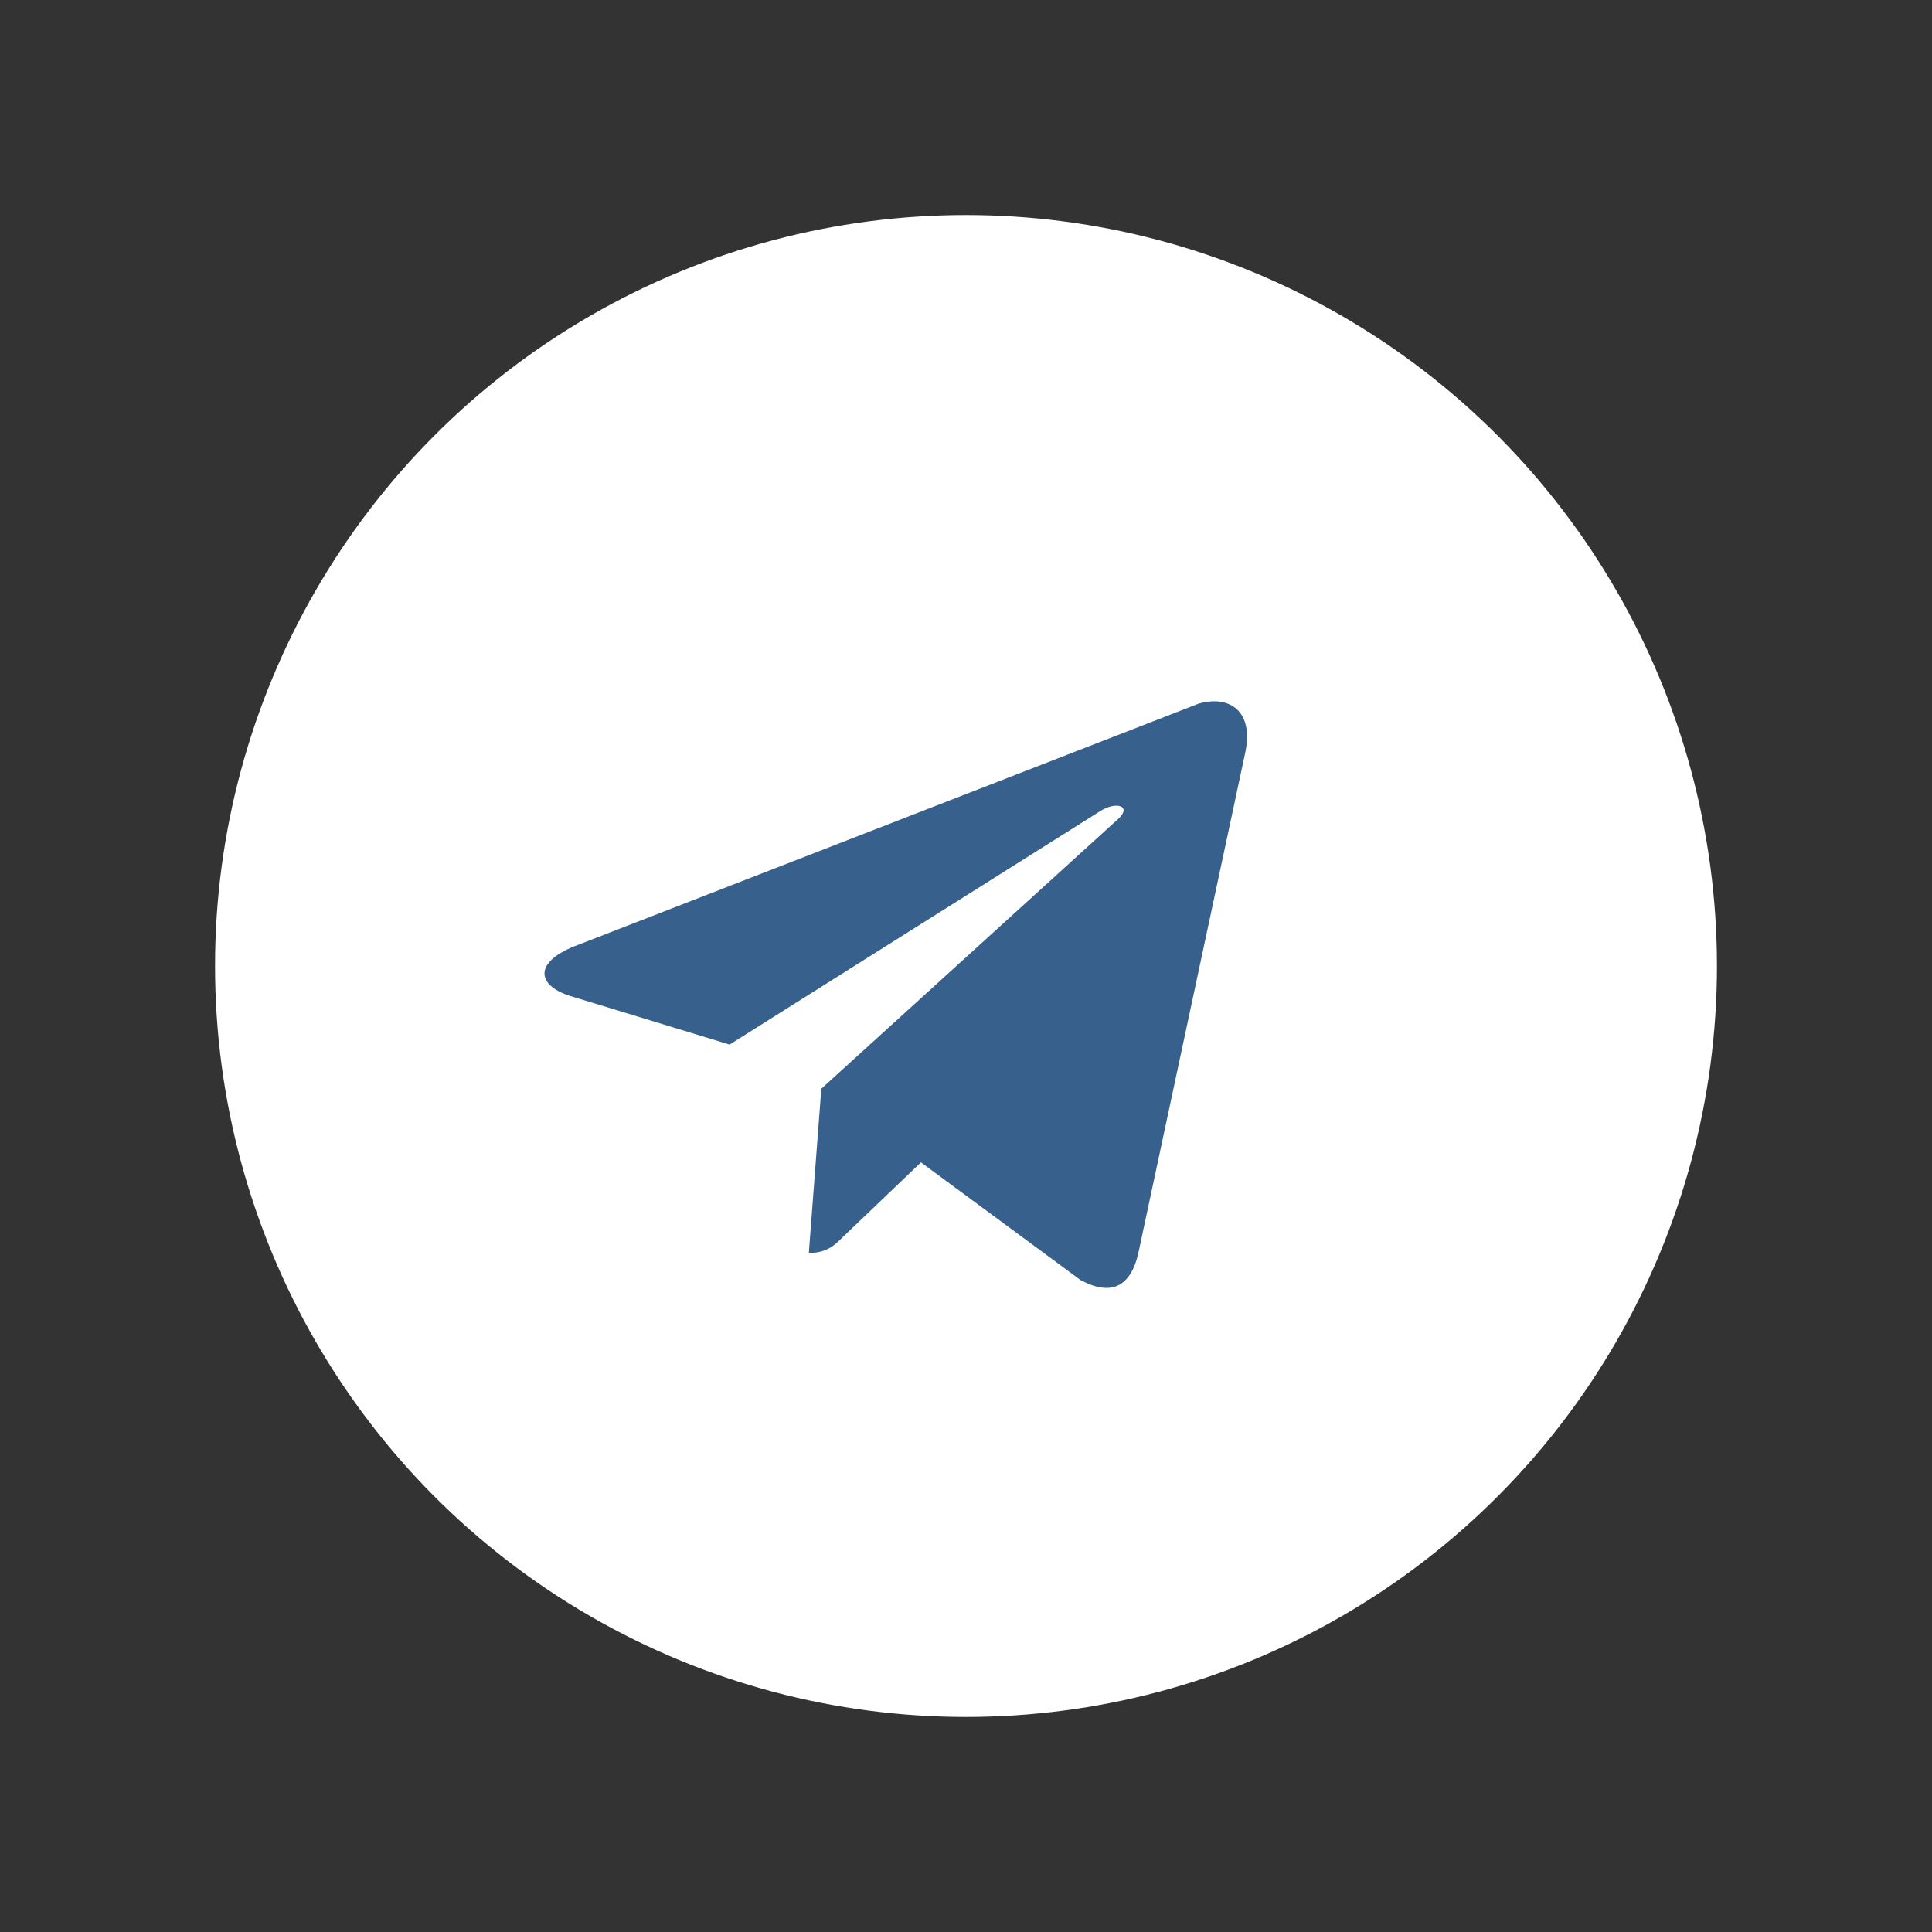 <?xml version="1.0" encoding="UTF-8"?> <svg xmlns="http://www.w3.org/2000/svg" width="55" height="55" viewBox="0 0 55 55" fill="none"><rect x="0" y="0" width="55" height="55" fill="#333333" stroke="none"/><circle cx="27.5" cy="27.5" r="21.378" fill="white"></circle><path d="M35.437 21.484L32.407 35.669C32.181 36.668 31.601 36.893 30.763 36.442L26.218 33.09L23.993 35.217C23.768 35.443 23.542 35.669 23.026 35.669L23.381 30.994L31.859 23.29C32.213 22.935 31.762 22.806 31.311 23.097L20.77 29.737L16.224 28.351C15.225 28.029 15.225 27.351 16.45 26.901L34.115 20.034C34.985 19.776 35.727 20.228 35.437 21.484Z" fill="#37608C"></path></svg> 